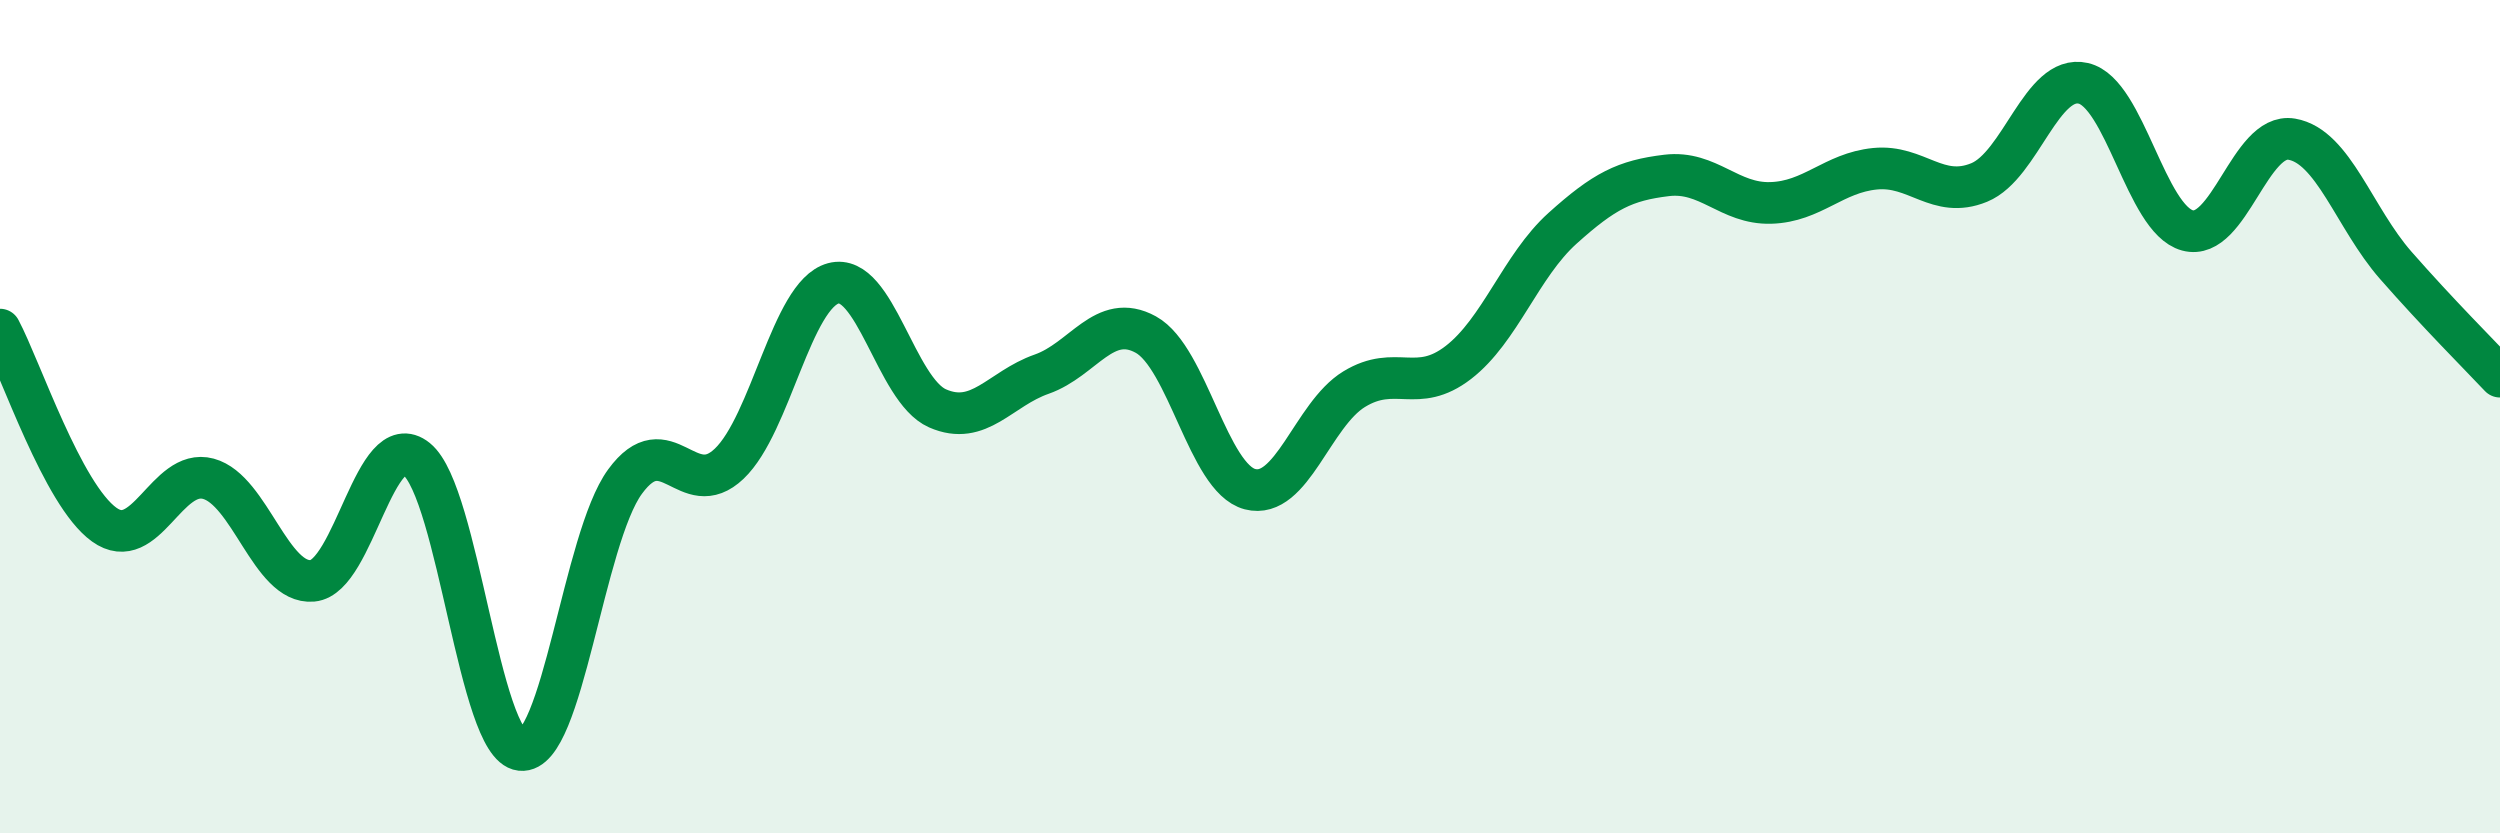 
    <svg width="60" height="20" viewBox="0 0 60 20" xmlns="http://www.w3.org/2000/svg">
      <path
        d="M 0,7.91 C 0.5,8.85 1.5,11.87 2.5,12.59 C 3.5,13.31 4,11.22 5,11.49 C 6,11.76 6.5,14.03 7.5,13.94 C 8.5,13.85 9,10.21 10,11.02 C 11,11.83 11.5,17.89 12.5,18 C 13.5,18.11 14,12.93 15,11.56 C 16,10.19 16.5,12.08 17.5,11.13 C 18.5,10.18 19,7.07 20,6.8 C 21,6.53 21.5,9.36 22.5,9.8 C 23.5,10.24 24,9.33 25,8.98 C 26,8.63 26.5,7.48 27.5,8.03 C 28.5,8.58 29,11.48 30,11.74 C 31,12 31.5,9.95 32.5,9.34 C 33.5,8.73 34,9.47 35,8.7 C 36,7.93 36.5,6.38 37.5,5.48 C 38.5,4.58 39,4.33 40,4.21 C 41,4.09 41.5,4.9 42.5,4.87 C 43.5,4.84 44,4.15 45,4.05 C 46,3.95 46.5,4.79 47.5,4.38 C 48.5,3.97 49,1.77 50,2 C 51,2.23 51.5,5.26 52.5,5.53 C 53.5,5.8 54,3.17 55,3.34 C 56,3.51 56.5,5.23 57.5,6.37 C 58.5,7.51 59.5,8.51 60,9.04L60 20L0 20Z"
        fill="#008740"
        opacity="0.1"
        stroke-linecap="round"
        stroke-linejoin="round"
      />
      <path
        d="M 0,7.91 C 0.5,8.85 1.5,11.87 2.5,12.59 C 3.5,13.31 4,11.22 5,11.49 C 6,11.76 6.5,14.03 7.5,13.94 C 8.5,13.85 9,10.21 10,11.02 C 11,11.83 11.5,17.89 12.5,18 C 13.5,18.11 14,12.93 15,11.56 C 16,10.19 16.5,12.08 17.5,11.13 C 18.5,10.18 19,7.07 20,6.8 C 21,6.53 21.5,9.36 22.5,9.8 C 23.5,10.24 24,9.33 25,8.98 C 26,8.63 26.5,7.48 27.5,8.03 C 28.5,8.58 29,11.48 30,11.74 C 31,12 31.5,9.95 32.5,9.34 C 33.5,8.73 34,9.47 35,8.7 C 36,7.93 36.5,6.38 37.5,5.48 C 38.5,4.58 39,4.33 40,4.21 C 41,4.09 41.5,4.9 42.5,4.87 C 43.5,4.84 44,4.15 45,4.05 C 46,3.95 46.5,4.79 47.5,4.38 C 48.5,3.97 49,1.77 50,2 C 51,2.23 51.5,5.26 52.5,5.53 C 53.5,5.8 54,3.17 55,3.34 C 56,3.51 56.5,5.23 57.5,6.37 C 58.5,7.51 59.5,8.51 60,9.04"
        stroke="#008740"
        stroke-width="1"
        fill="none"
        stroke-linecap="round"
        stroke-linejoin="round"
      />
    </svg>
  